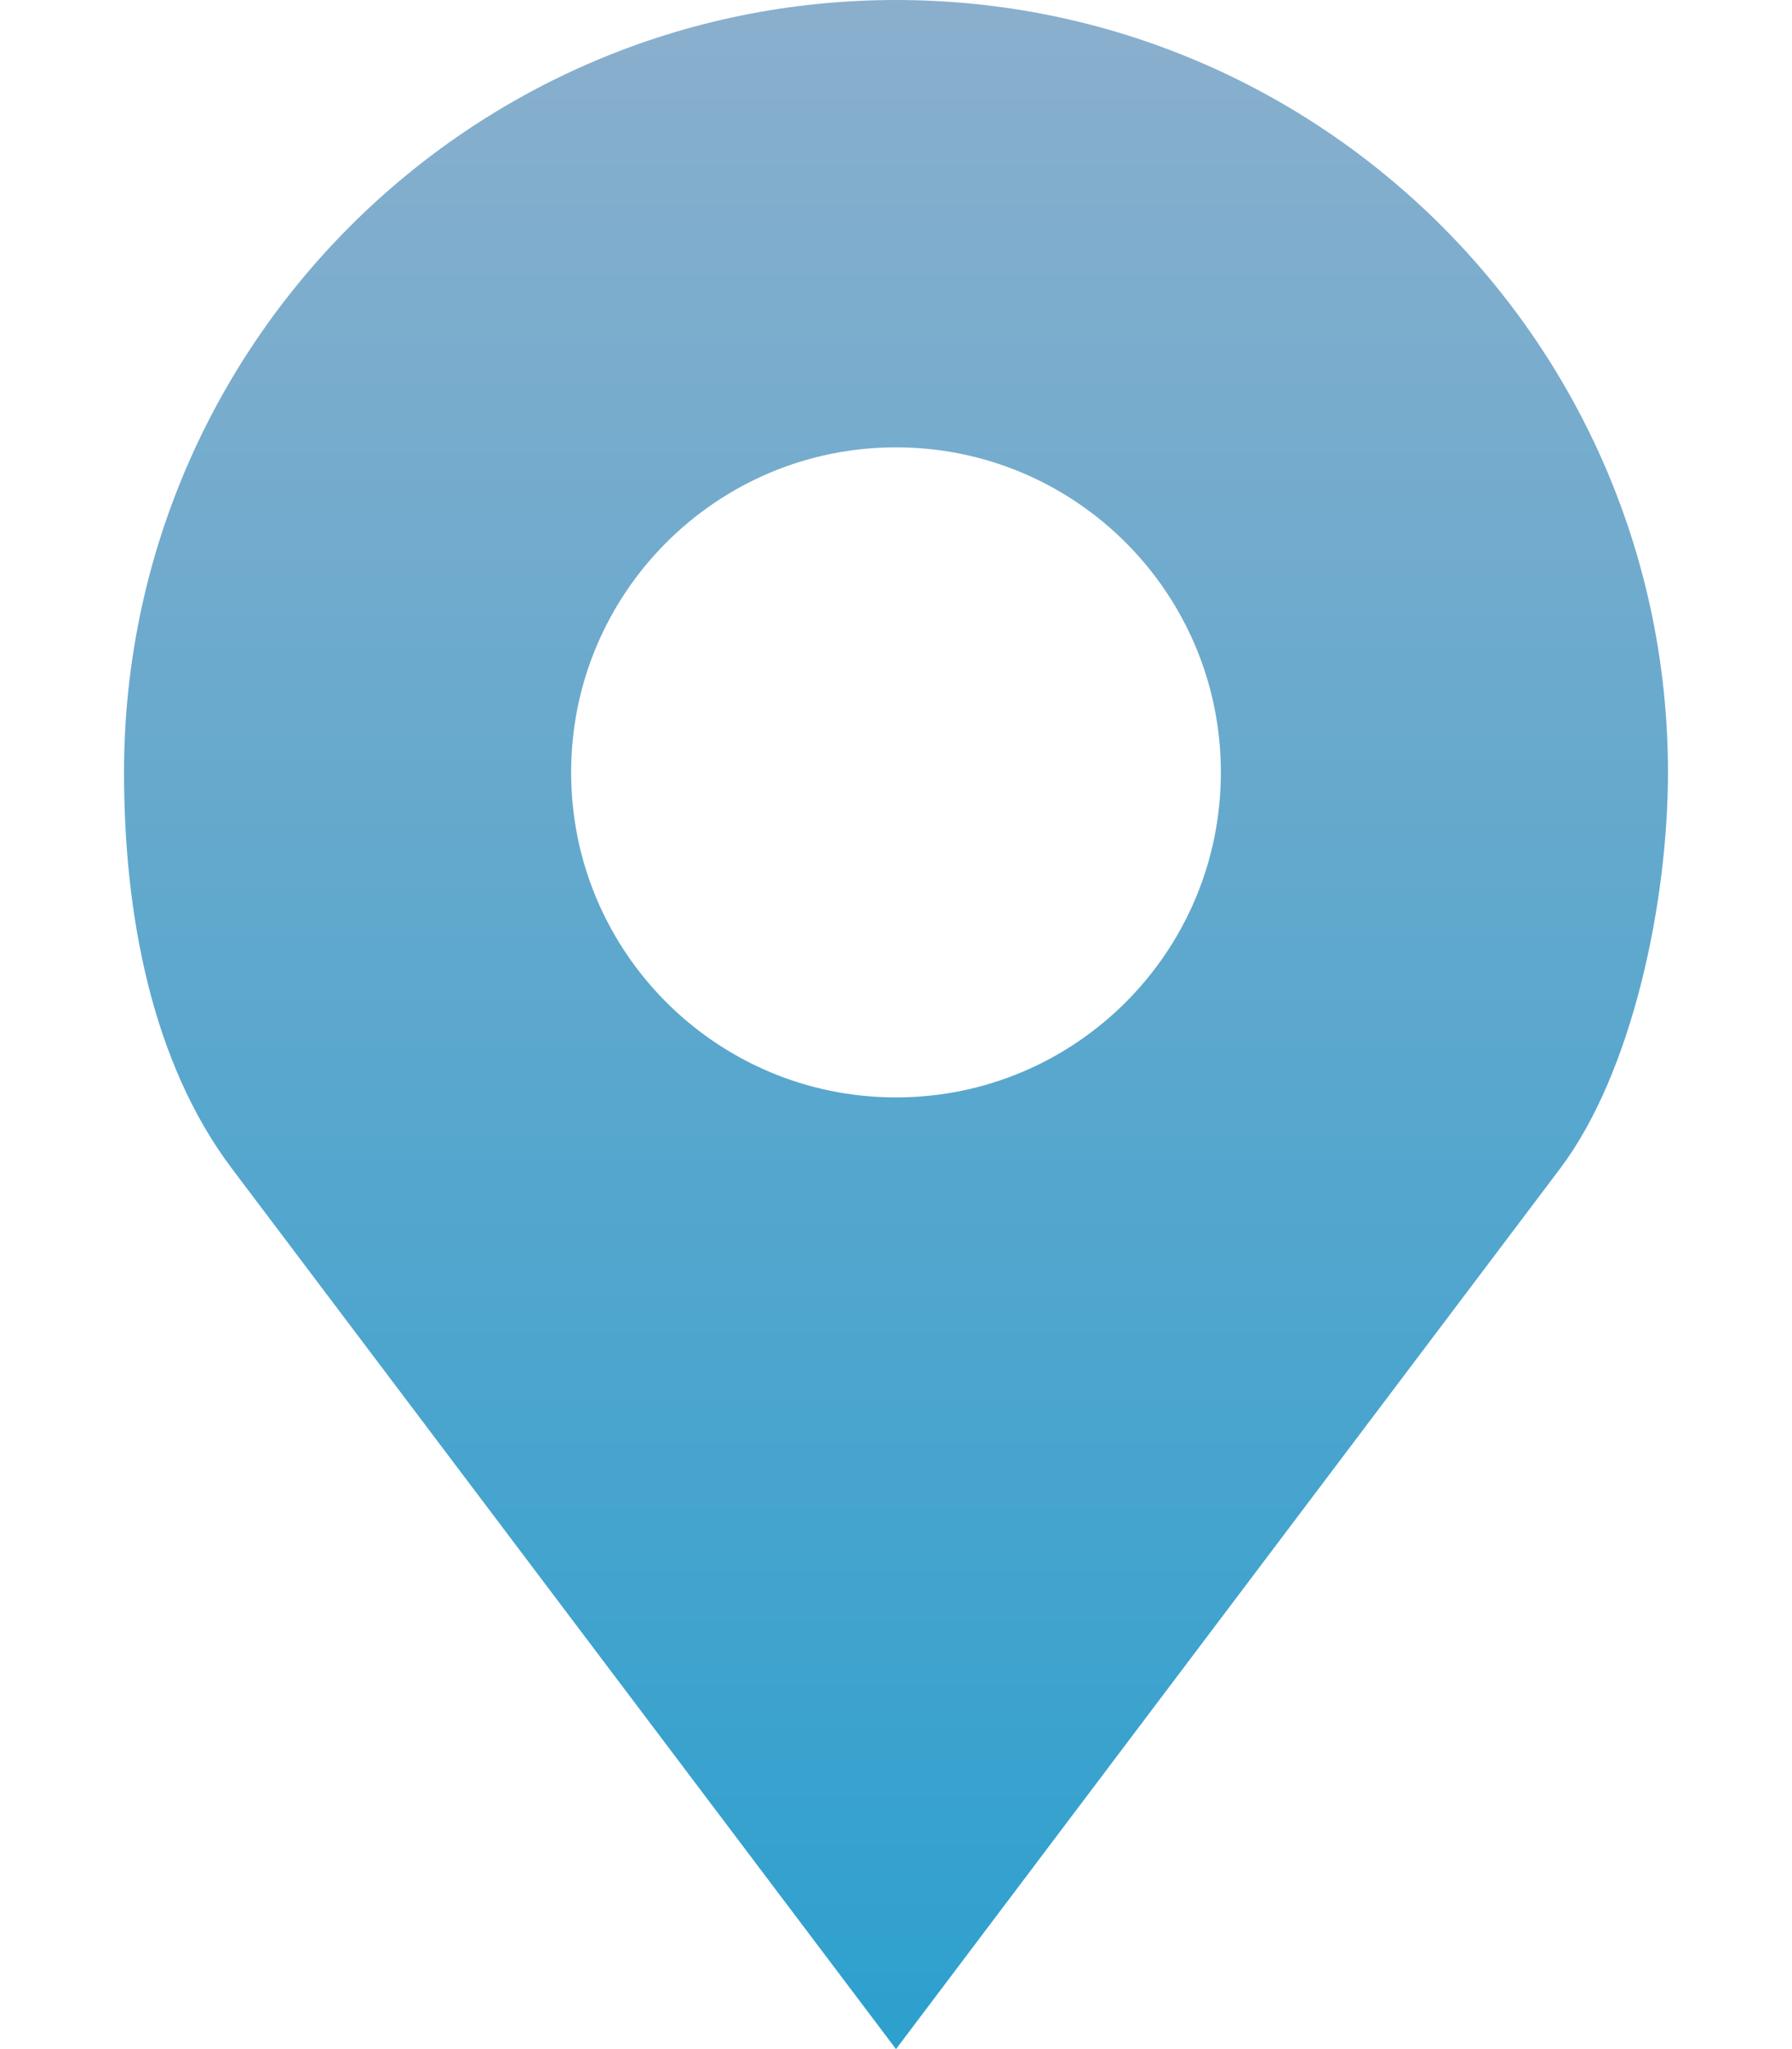 <svg width="14" height="16" viewBox="0 0 14 16" fill="none" xmlns="http://www.w3.org/2000/svg">
<path d="M7 0C3.669 0 0.969 2.7 0.969 6.031C0.969 7.145 1.187 8.296 1.812 9.125L7 16L12.188 9.125C12.756 8.372 13.031 7.04 13.031 6.031C13.031 2.7 10.331 0 7 0ZM7 3.493C8.402 3.493 9.538 4.63 9.538 6.031C9.538 7.433 8.402 8.569 7 8.569C5.598 8.569 4.462 7.433 4.462 6.031C4.462 4.63 5.598 3.493 7 3.493Z" fill="url(#paint0_linear_999_9836)"/>
<defs>
<linearGradient id="paint0_linear_999_9836" x1="7" y1="0" x2="7" y2="16" gradientUnits="userSpaceOnUse">
<stop stop-color="#8aafcd"/>
<stop offset="1" stop-color="#2da0ce"/>
</linearGradient>
</defs>
</svg>
